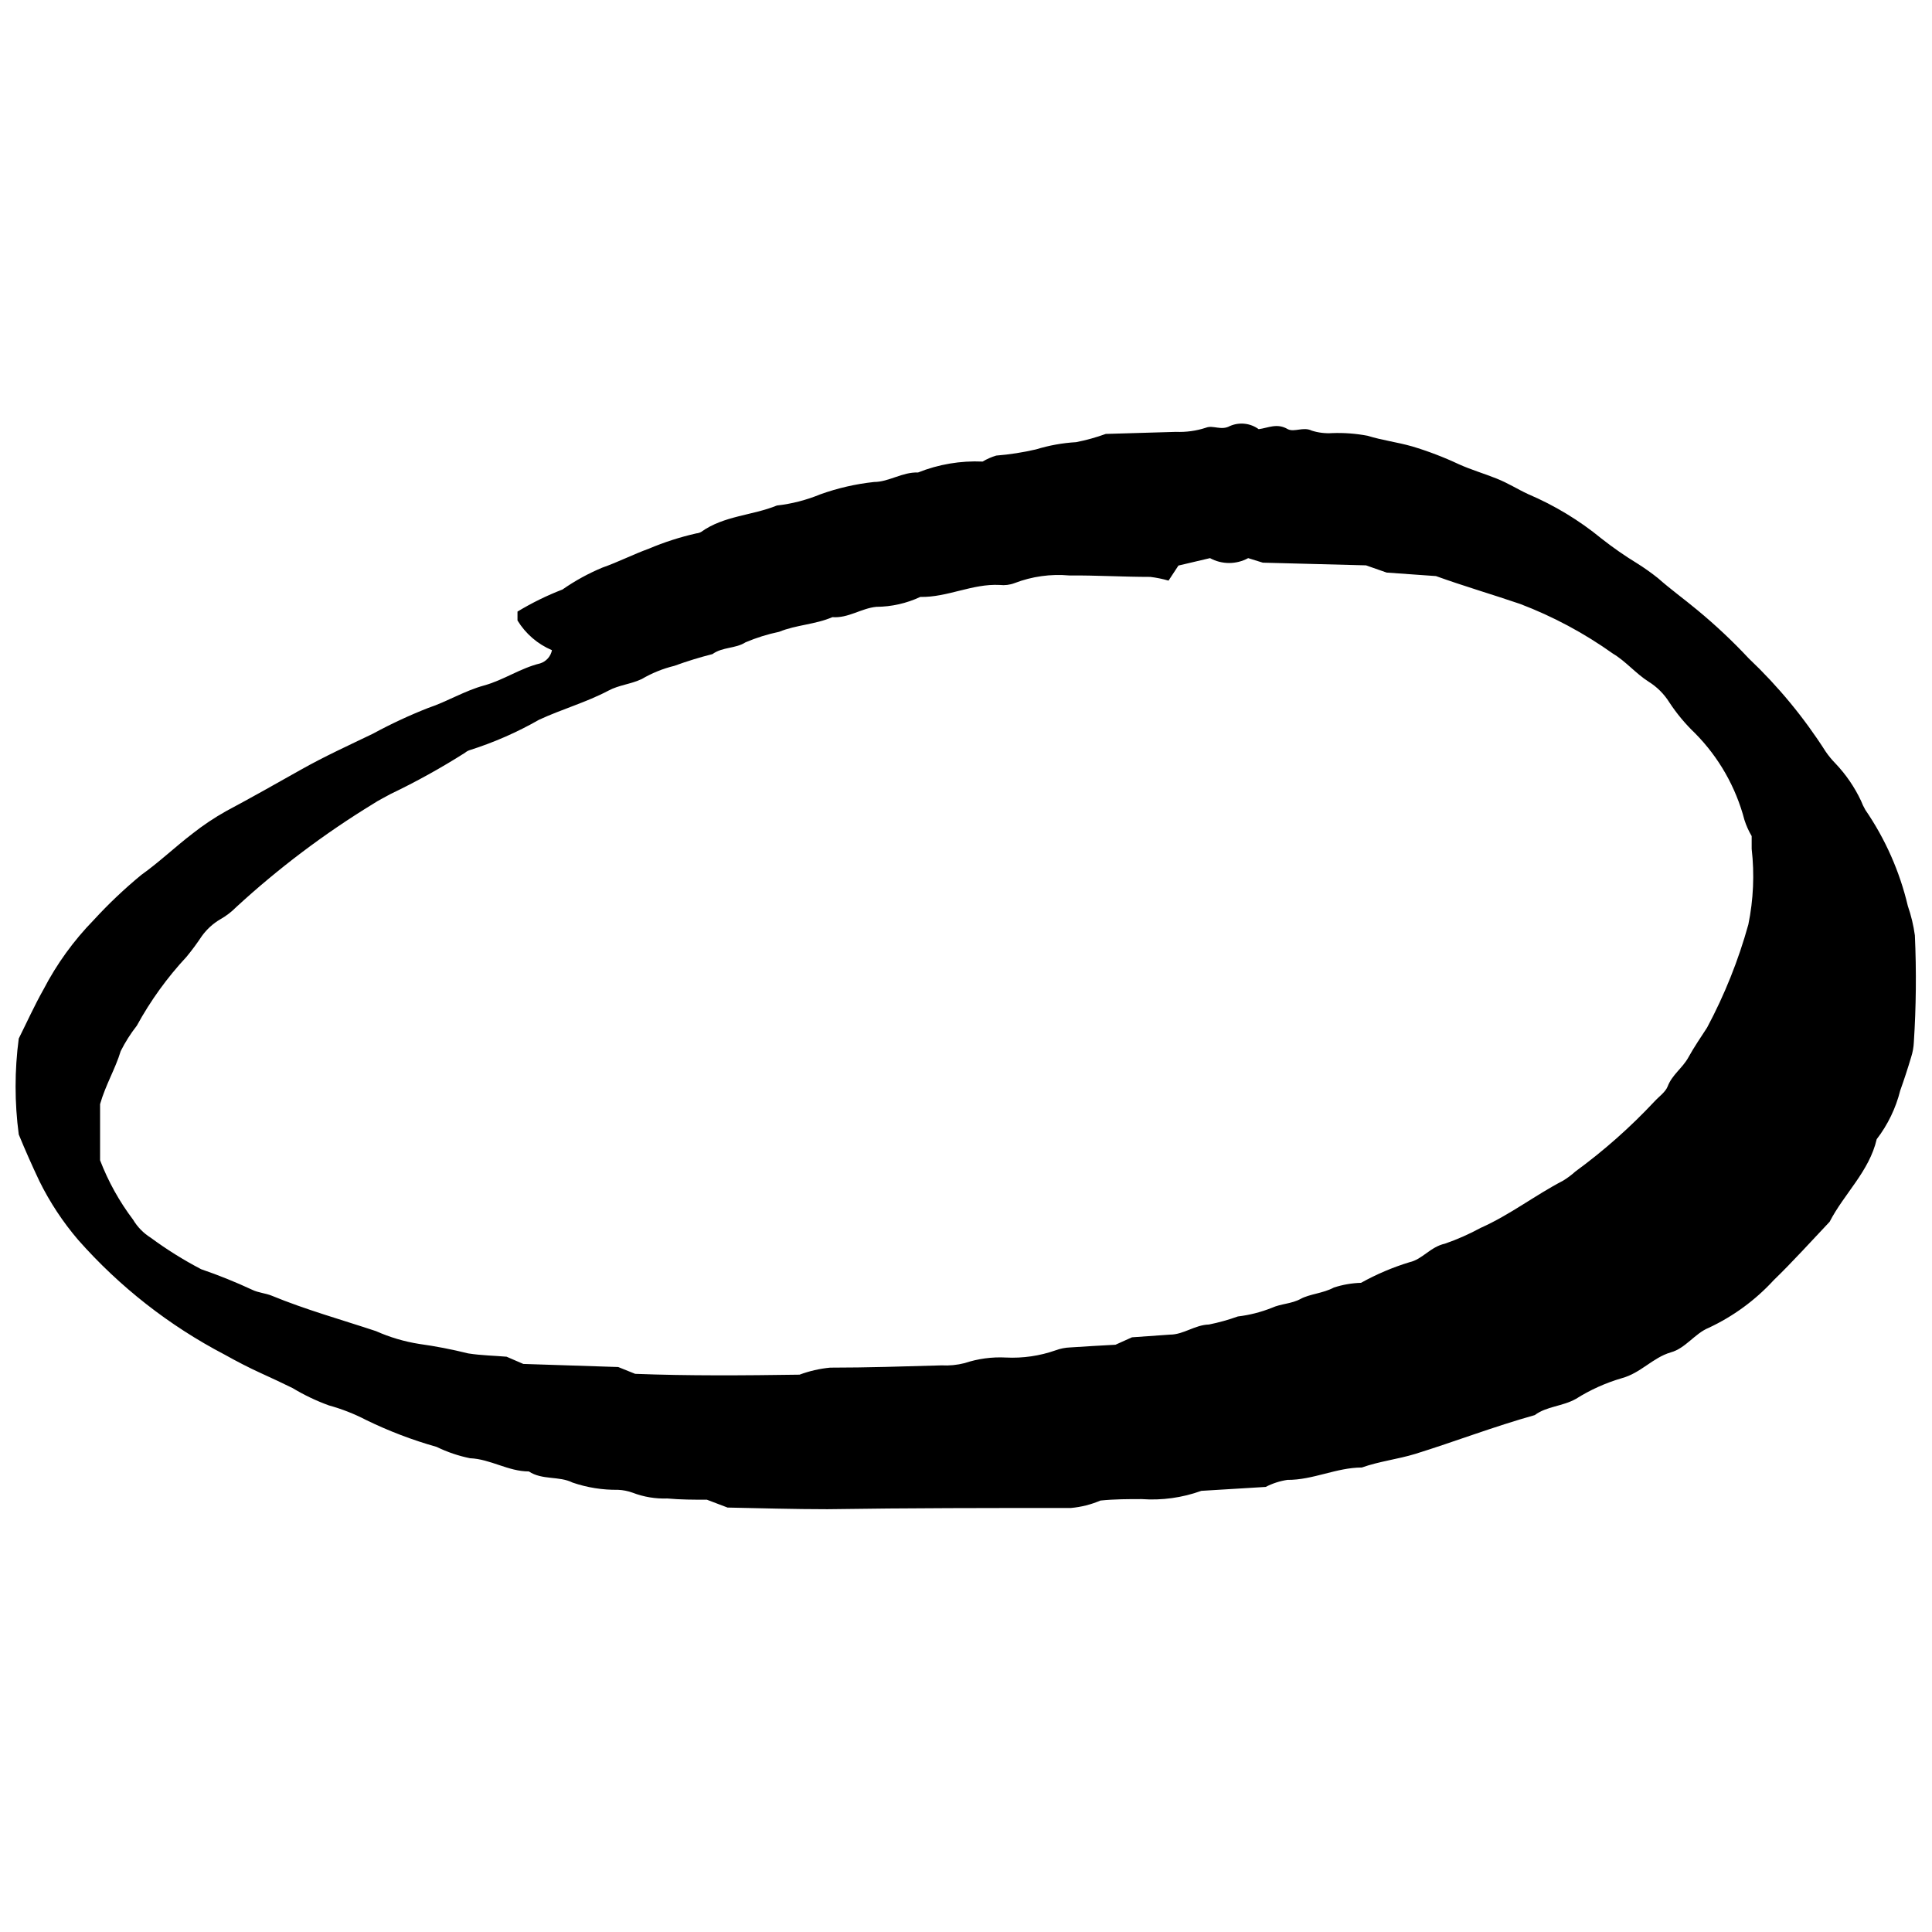 <?xml version="1.0" encoding="UTF-8"?>
<!-- Uploaded to: ICON Repo, www.svgrepo.com, Generator: ICON Repo Mixer Tools -->
<svg width="800px" height="800px" version="1.1" viewBox="144 144 512 512" xmlns="http://www.w3.org/2000/svg">
 <defs>
  <clipPath id="a">
   <path d="m148.09 256h503.81v288h-503.81z"/>
  </clipPath>
 </defs>
 <g clip-path="url(#a)">
  <path d="m479.43 538.05-17.062 1.039c-5.059 1.828-10.441 2.574-15.805 2.188-3.555 0-7.164 0-10.938 0.383-2.484 1.066-5.125 1.73-7.82 1.969-21.492 0-43.035 0-64.527 0.328-8.969 0-17.938-0.273-26.469-0.438l-5.469-2.078c-3.391 0-6.945 0-10.5-0.328h0.004c-3.137 0.113-6.262-0.406-9.188-1.531-1.25-0.453-2.559-0.711-3.883-0.766-4.09 0.059-8.16-0.59-12.031-1.914-3.609-1.805-8.039-0.602-11.594-2.953-5.469 0-10.172-3.281-15.586-3.5-3.066-0.625-6.043-1.633-8.855-3.008-6.418-1.809-12.656-4.188-18.648-7.109-3.152-1.641-6.473-2.941-9.898-3.883-3.352-1.215-6.574-2.754-9.625-4.594-2.789-1.367-5.469-2.625-8.477-3.992-3.008-1.367-6.398-3.117-9.516-4.867-14.695-7.668-27.855-17.977-38.824-30.402-4.062-4.75-7.516-9.984-10.281-15.586-1.914-4.047-3.719-8.094-5.469-12.359-1.121-8.438-1.121-16.988 0-25.43 2.133-4.266 4.156-8.75 6.562-13.016v0.004c3.5-6.746 7.981-12.938 13.289-18.375 3.926-4.281 8.145-8.285 12.633-11.977 4.758-3.391 8.914-7.383 13.562-10.938h-0.004c2.812-2.219 5.793-4.211 8.914-5.961 6.672-3.555 13.234-7.273 19.742-10.938 6.508-3.664 12.688-6.453 19.141-9.57 4.738-2.574 9.633-4.856 14.656-6.832 5.086-1.695 9.625-4.539 14.82-5.961 5.195-1.422 9.625-4.594 14.875-5.852h-0.004c1.602-0.512 2.797-1.852 3.117-3.5-3.793-1.602-6.988-4.359-9.133-7.875v-2.352c3.793-2.297 7.785-4.258 11.922-5.852 3.301-2.305 6.84-4.246 10.555-5.797 4.211-1.477 8.148-3.5 12.359-5.031 4.062-1.719 8.273-3.074 12.578-4.047 0.441-0.035 0.867-0.168 1.258-0.383 6.016-4.32 13.508-4.32 20.07-7h-0.004c3.949-0.441 7.812-1.438 11.484-2.953 4.609-1.656 9.402-2.758 14.273-3.281 3.883 0 7.547-2.68 11.648-2.516 5.434-2.172 11.27-3.16 17.117-2.898 1.133-0.672 2.344-1.207 3.609-1.586 3.551-0.285 7.078-0.832 10.551-1.641 3.449-1.059 7.012-1.703 10.609-1.914 2.68-0.523 5.312-1.254 7.875-2.184l18.594-0.547c2.688 0.109 5.371-0.258 7.93-1.094 1.914-0.766 4.047 0.82 6.344-0.438 2.516-1.113 5.43-0.801 7.656 0.82 2.516-0.328 4.867-1.695 7.711 0 1.75 0.875 4.102-0.711 6.344 0.383h-0.004c1.766 0.562 3.621 0.785 5.469 0.656 3.137-0.113 6.273 0.125 9.352 0.711 3.883 1.203 7.875 1.695 11.703 2.789v-0.004c4.269 1.273 8.438 2.863 12.469 4.758 3.281 1.477 6.672 2.461 9.953 3.773s5.469 2.789 8.422 4.156c6.996 2.977 13.531 6.938 19.41 11.758 3.039 2.394 6.215 4.602 9.516 6.617 1.895 1.195 3.719 2.488 5.469 3.883 3.336 2.953 6.836 5.469 10.391 8.422 4.828 3.984 9.395 8.277 13.672 12.852 7.781 7.375 14.633 15.676 20.398 24.715 0.766 1.113 1.625 2.152 2.57 3.117 2.773 2.918 5.062 6.258 6.777 9.898 0.32 0.832 0.703 1.637 1.148 2.406 5.301 7.727 9.117 16.367 11.266 25.484 0.875 2.519 1.496 5.121 1.859 7.766 0.426 9.438 0.336 18.895-0.273 28.324-0.062 1.34-0.301 2.664-0.711 3.938-0.875 2.953-1.859 5.961-2.898 8.859-1.172 4.684-3.293 9.078-6.234 12.906-1.969 8.531-8.641 14.438-12.469 21.875-4.922 5.195-9.734 10.555-14.875 15.531h0.004c-4.852 5.269-10.684 9.539-17.172 12.574-3.664 1.477-6.18 5.469-10.062 6.508-4.812 1.422-7.93 5.469-12.961 6.836-4.281 1.25-8.367 3.09-12.141 5.469-3.555 2.023-7.82 1.969-10.938 4.32-10.938 3.062-21.109 7-31.664 10.281-4.648 1.422-9.57 1.969-14.164 3.609-6.727 0-12.961 3.336-19.742 3.281h0.004c-2 0.301-3.941 0.93-5.738 1.859zm-123.54-29.75c2.606-0.969 5.328-1.594 8.094-1.859 9.844 0 19.688-0.328 29.531-0.602 2.059 0.113 4.125-0.09 6.125-0.602 3.519-1.168 7.231-1.672 10.934-1.477 4.477 0.223 8.953-0.426 13.18-1.914 1.246-0.461 2.559-0.719 3.883-0.766 3.992-0.273 8.039-0.492 11.977-0.711l4.375-1.969 10.062-0.711c3.609 0 6.562-2.57 10.336-2.68 2.598-0.523 5.156-1.234 7.656-2.133 3.094-0.367 6.125-1.141 9.023-2.297 2.406-1.094 5.195-1.039 7.602-2.352s5.961-1.477 8.805-3.008h-0.004c2.332-0.766 4.766-1.188 7.219-1.258 4.078-2.269 8.387-4.106 12.852-5.465 3.445-0.766 5.469-4.047 9.406-4.922 3.246-1.121 6.391-2.512 9.406-4.156 7.766-3.445 14.492-8.695 21.875-12.523h-0.004c1.152-0.699 2.231-1.504 3.227-2.406 7.566-5.527 14.598-11.754 21-18.594 1.203-1.312 2.898-2.461 3.5-3.992 1.148-3.062 3.938-4.867 5.469-7.656s3.391-5.469 4.977-7.93c4.641-8.684 8.309-17.852 10.938-27.34 1.344-6.586 1.641-13.34 0.875-20.016v-3.391c-0.797-1.348-1.438-2.777-1.914-4.266-2.266-8.672-6.773-16.594-13.07-22.969-2.582-2.465-4.875-5.215-6.836-8.199-1.383-2.215-3.254-4.086-5.469-5.469-3.445-2.188-6.125-5.469-9.461-7.438-7.606-5.426-15.875-9.855-24.605-13.18-7.547-2.57-15.203-4.812-22.312-7.383l-13.07-0.93-5.469-1.914-27.344-0.711-3.883-1.203h0.004c-3.152 1.723-6.965 1.723-10.117 0l-8.367 1.969-2.625 3.992c-1.574-0.457-3.184-0.785-4.812-0.984-7.164 0-14.328-0.438-21.492-0.383-4.922-0.441-9.879 0.25-14.492 2.023-1.254 0.477-2.602 0.645-3.938 0.492-7.273-0.383-13.891 3.336-21.055 3.172h0.004c-3.648 1.707-7.621 2.606-11.648 2.625-3.992 0.383-7.438 3.062-11.648 2.734-4.539 1.969-9.57 2.023-14.109 3.883-3.055 0.637-6.039 1.57-8.914 2.789-2.625 1.695-6.125 1.203-8.75 3.117h0.004c-3.426 0.867-6.801 1.906-10.117 3.117-3.035 0.738-5.945 1.918-8.641 3.5-2.898 1.367-6.07 1.586-8.805 3.062-5.906 3.117-12.359 4.922-18.375 7.711v-0.004c-5.856 3.348-12.051 6.062-18.484 8.094-0.422 0.145-0.812 0.367-1.148 0.656-6.356 4.035-12.949 7.688-19.738 10.938-1.531 0.875-3.172 1.641-4.648 2.625-12.945 7.914-25.09 17.07-36.258 27.344-1.246 1.266-2.664 2.352-4.211 3.227-1.938 1.129-3.613 2.66-4.922 4.484-1.254 1.891-2.602 3.715-4.047 5.469-5.137 5.512-9.562 11.648-13.176 18.262-1.645 2.094-3.074 4.348-4.266 6.727-1.422 4.703-3.992 8.914-5.469 14.055v14.875c2.164 5.633 5.109 10.934 8.75 15.75 1.148 1.93 2.742 3.562 4.648 4.758 4.242 3.129 8.719 5.926 13.395 8.367 4.617 1.578 9.141 3.406 13.562 5.465 1.586 0.766 3.445 0.875 5.086 1.531 9.023 3.719 18.43 6.344 27.672 9.406 3.644 1.625 7.488 2.766 11.43 3.391 4.379 0.609 8.723 1.449 13.012 2.516 3.5 0.547 7.109 0.602 10.172 0.875l4.43 1.914 25.156 0.82 4.484 1.805c14.109 0.547 28.871 0.438 43.582 0.219z"/>
 </g>
</svg>